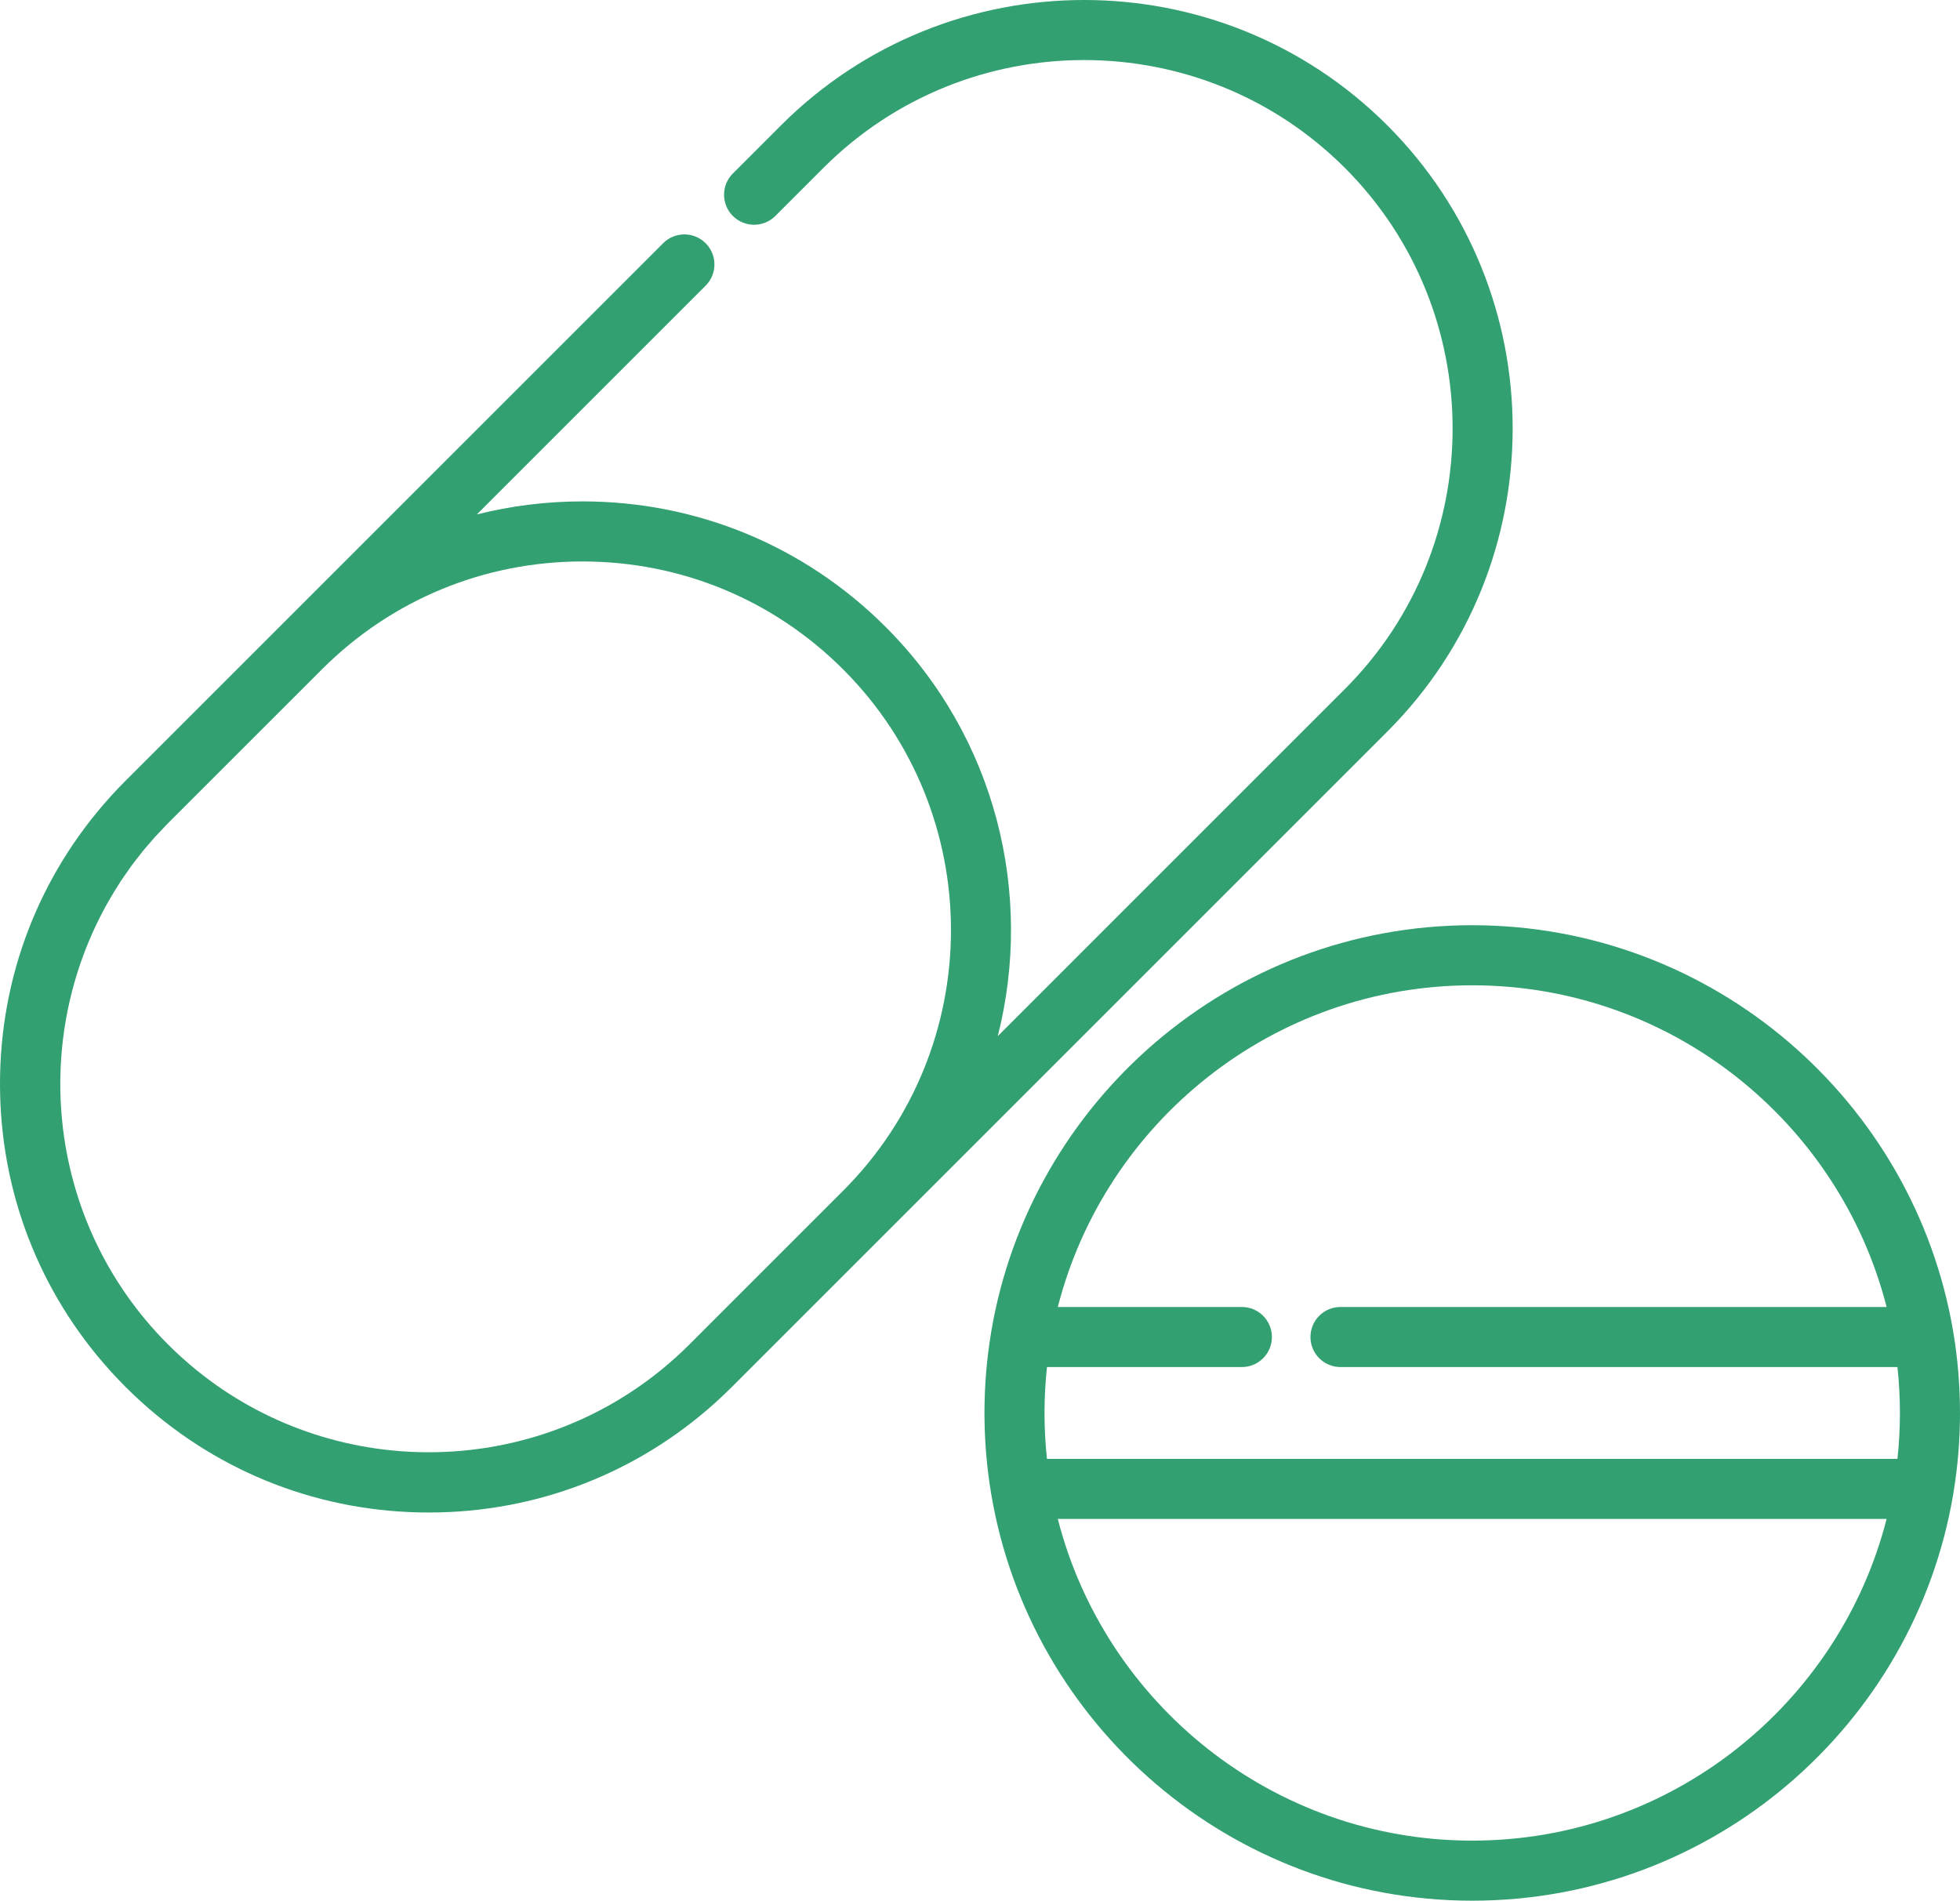 <svg width="100" height="97" viewBox="0 0 100 97" fill="none" xmlns="http://www.w3.org/2000/svg">
<path d="M99.981 71.153C99.979 71.102 99.977 71.05 99.975 70.999C99.961 70.681 99.941 70.365 99.916 70.051C99.914 70.029 99.912 70.008 99.91 69.986C99.855 69.329 99.774 68.679 99.668 68.037C99.664 68.015 99.662 67.992 99.658 67.969C99.656 67.96 99.653 67.95 99.652 67.94C97.668 56.189 87.42 47.21 75.114 47.21C62.807 47.21 52.56 56.189 50.575 67.94C50.574 67.95 50.571 67.959 50.569 67.969C50.565 67.992 50.563 68.015 50.56 68.037C50.454 68.679 50.373 69.329 50.317 69.986C50.315 70.008 50.313 70.029 50.311 70.051C50.286 70.365 50.266 70.681 50.252 70.999C50.25 71.05 50.248 71.102 50.246 71.153C50.235 71.466 50.227 71.781 50.227 72.097C50.227 72.414 50.235 72.728 50.246 73.042C50.248 73.093 50.25 73.144 50.252 73.195C50.266 73.513 50.286 73.829 50.311 74.144C50.313 74.165 50.315 74.187 50.317 74.208C50.373 74.865 50.454 75.516 50.56 76.158C50.563 76.18 50.566 76.203 50.569 76.225C50.571 76.235 50.574 76.244 50.576 76.254C52.56 88.005 62.807 96.984 75.114 96.984C87.42 96.984 97.668 88.005 99.652 76.254C99.654 76.244 99.656 76.235 99.658 76.225C99.661 76.203 99.664 76.18 99.667 76.158C99.773 75.516 99.855 74.865 99.91 74.208C99.912 74.186 99.914 74.165 99.916 74.144C99.942 73.829 99.961 73.513 99.975 73.195C99.977 73.144 99.979 73.093 99.981 73.042C99.993 72.728 100 72.414 100 72.097C100 71.781 99.992 71.466 99.981 71.153ZM75.113 93.919C64.946 93.919 56.382 86.931 53.969 77.505H96.256C93.844 86.931 85.279 93.919 75.113 93.919ZM96.927 72.677C96.926 72.7 96.925 72.722 96.924 72.745C96.919 72.918 96.912 73.091 96.903 73.263C96.903 73.277 96.902 73.291 96.901 73.305C96.891 73.487 96.879 73.668 96.864 73.849C96.863 73.861 96.862 73.873 96.861 73.885C96.846 74.066 96.829 74.246 96.81 74.426C96.81 74.431 96.809 74.435 96.809 74.44H53.417C53.417 74.435 53.416 74.431 53.415 74.426C53.396 74.246 53.38 74.066 53.365 73.885C53.364 73.873 53.363 73.861 53.361 73.849C53.347 73.668 53.335 73.487 53.325 73.305C53.324 73.291 53.323 73.278 53.322 73.263C53.313 73.091 53.307 72.918 53.302 72.745C53.301 72.722 53.3 72.7 53.299 72.677C53.294 72.484 53.291 72.291 53.291 72.098C53.291 71.905 53.294 71.712 53.299 71.518C53.299 71.495 53.301 71.472 53.302 71.449C53.307 71.277 53.313 71.104 53.322 70.932C53.323 70.917 53.324 70.903 53.325 70.888C53.335 70.707 53.347 70.527 53.362 70.347C53.363 70.334 53.364 70.321 53.365 70.308C53.38 70.128 53.397 69.949 53.416 69.769C53.416 69.764 53.417 69.76 53.417 69.755H63.36C64.207 69.755 64.893 69.069 64.893 68.222C64.893 67.376 64.207 66.69 63.36 66.69H53.97C56.382 57.264 64.946 50.276 75.113 50.276C85.28 50.276 93.844 57.264 96.256 66.69H68.392C67.546 66.69 66.86 67.376 66.86 68.222C66.86 69.069 67.546 69.755 68.392 69.755H96.809C96.809 69.76 96.81 69.764 96.81 69.769C96.829 69.949 96.846 70.128 96.861 70.308C96.862 70.321 96.863 70.334 96.864 70.347C96.879 70.527 96.891 70.708 96.9 70.888C96.901 70.903 96.902 70.917 96.903 70.932C96.912 71.104 96.919 71.277 96.924 71.449C96.925 71.472 96.926 71.495 96.927 71.518C96.932 71.711 96.935 71.905 96.935 72.098C96.935 72.29 96.932 72.484 96.927 72.677Z" fill="#32A071"/>
<path d="M70.781 6.396C62.252 -2.132 48.375 -2.132 39.847 6.396L37.391 8.852C36.792 9.451 36.792 10.421 37.391 11.02C37.989 11.618 38.96 11.618 39.558 11.02L42.014 8.564C49.348 1.231 61.28 1.231 68.613 8.564C75.946 15.897 75.946 27.829 68.613 35.162L50.907 52.869C52.742 45.635 50.836 37.639 45.187 31.99C41.055 27.859 35.562 25.584 29.72 25.584C27.877 25.584 26.069 25.811 24.328 26.25L36.001 14.577C36.6 13.978 36.6 13.008 36.001 12.41C35.402 11.811 34.432 11.811 33.834 12.41L10.984 35.259L6.406 39.837C6.373 39.87 6.341 39.904 6.308 39.937C6.211 40.036 6.113 40.135 6.018 40.235C5.989 40.266 5.961 40.297 5.932 40.328C5.832 40.434 5.732 40.541 5.635 40.648C5.624 40.661 5.613 40.673 5.603 40.685C1.981 44.706 0 49.852 0 55.303C0 60.766 1.989 65.922 5.624 69.946C5.627 69.949 5.63 69.953 5.633 69.956C5.742 70.076 5.852 70.194 5.963 70.312C5.981 70.331 5.999 70.351 6.017 70.37C6.145 70.505 6.275 70.638 6.407 70.77C6.539 70.902 6.672 71.032 6.807 71.16C6.825 71.177 6.843 71.194 6.861 71.21C6.98 71.323 7.1 71.434 7.221 71.544C7.224 71.546 7.226 71.548 7.229 71.551C11.253 75.187 16.41 77.177 21.874 77.177C27.337 77.177 32.494 75.187 36.519 71.551C36.521 71.549 36.524 71.546 36.526 71.544C36.647 71.434 36.767 71.323 36.886 71.21C36.904 71.194 36.922 71.177 36.94 71.16C37.075 71.032 37.209 70.902 37.341 70.77L70.781 37.33C79.309 28.802 79.309 14.925 70.781 6.396ZM43.02 60.755L35.173 68.603C34.946 68.83 34.714 69.05 34.478 69.263C34.444 69.294 34.408 69.323 34.373 69.354C34.167 69.537 33.96 69.718 33.748 69.89C33.741 69.896 33.734 69.901 33.726 69.907C26.846 75.501 16.902 75.501 10.021 69.908C10.014 69.902 10.006 69.897 9.999 69.89C9.787 69.718 9.58 69.537 9.374 69.355C9.339 69.324 9.303 69.295 9.269 69.263C9.033 69.05 8.801 68.83 8.574 68.603C2.219 62.248 1.376 52.441 6.035 45.164C6.08 45.094 6.122 45.022 6.168 44.952C6.269 44.799 6.377 44.65 6.483 44.499C6.557 44.393 6.628 44.285 6.705 44.18C6.829 44.011 6.961 43.847 7.091 43.681C7.157 43.598 7.218 43.513 7.285 43.431C7.404 43.284 7.532 43.142 7.657 42.998C7.741 42.9 7.821 42.8 7.908 42.705C8.017 42.585 8.132 42.469 8.244 42.351C8.354 42.236 8.461 42.117 8.574 42.004L16.421 34.158C19.973 30.605 24.696 28.649 29.72 28.649C34.744 28.649 39.467 30.605 43.019 34.158C50.352 41.491 50.352 53.422 43.02 60.755Z" fill="#32A071"/>
</svg>
